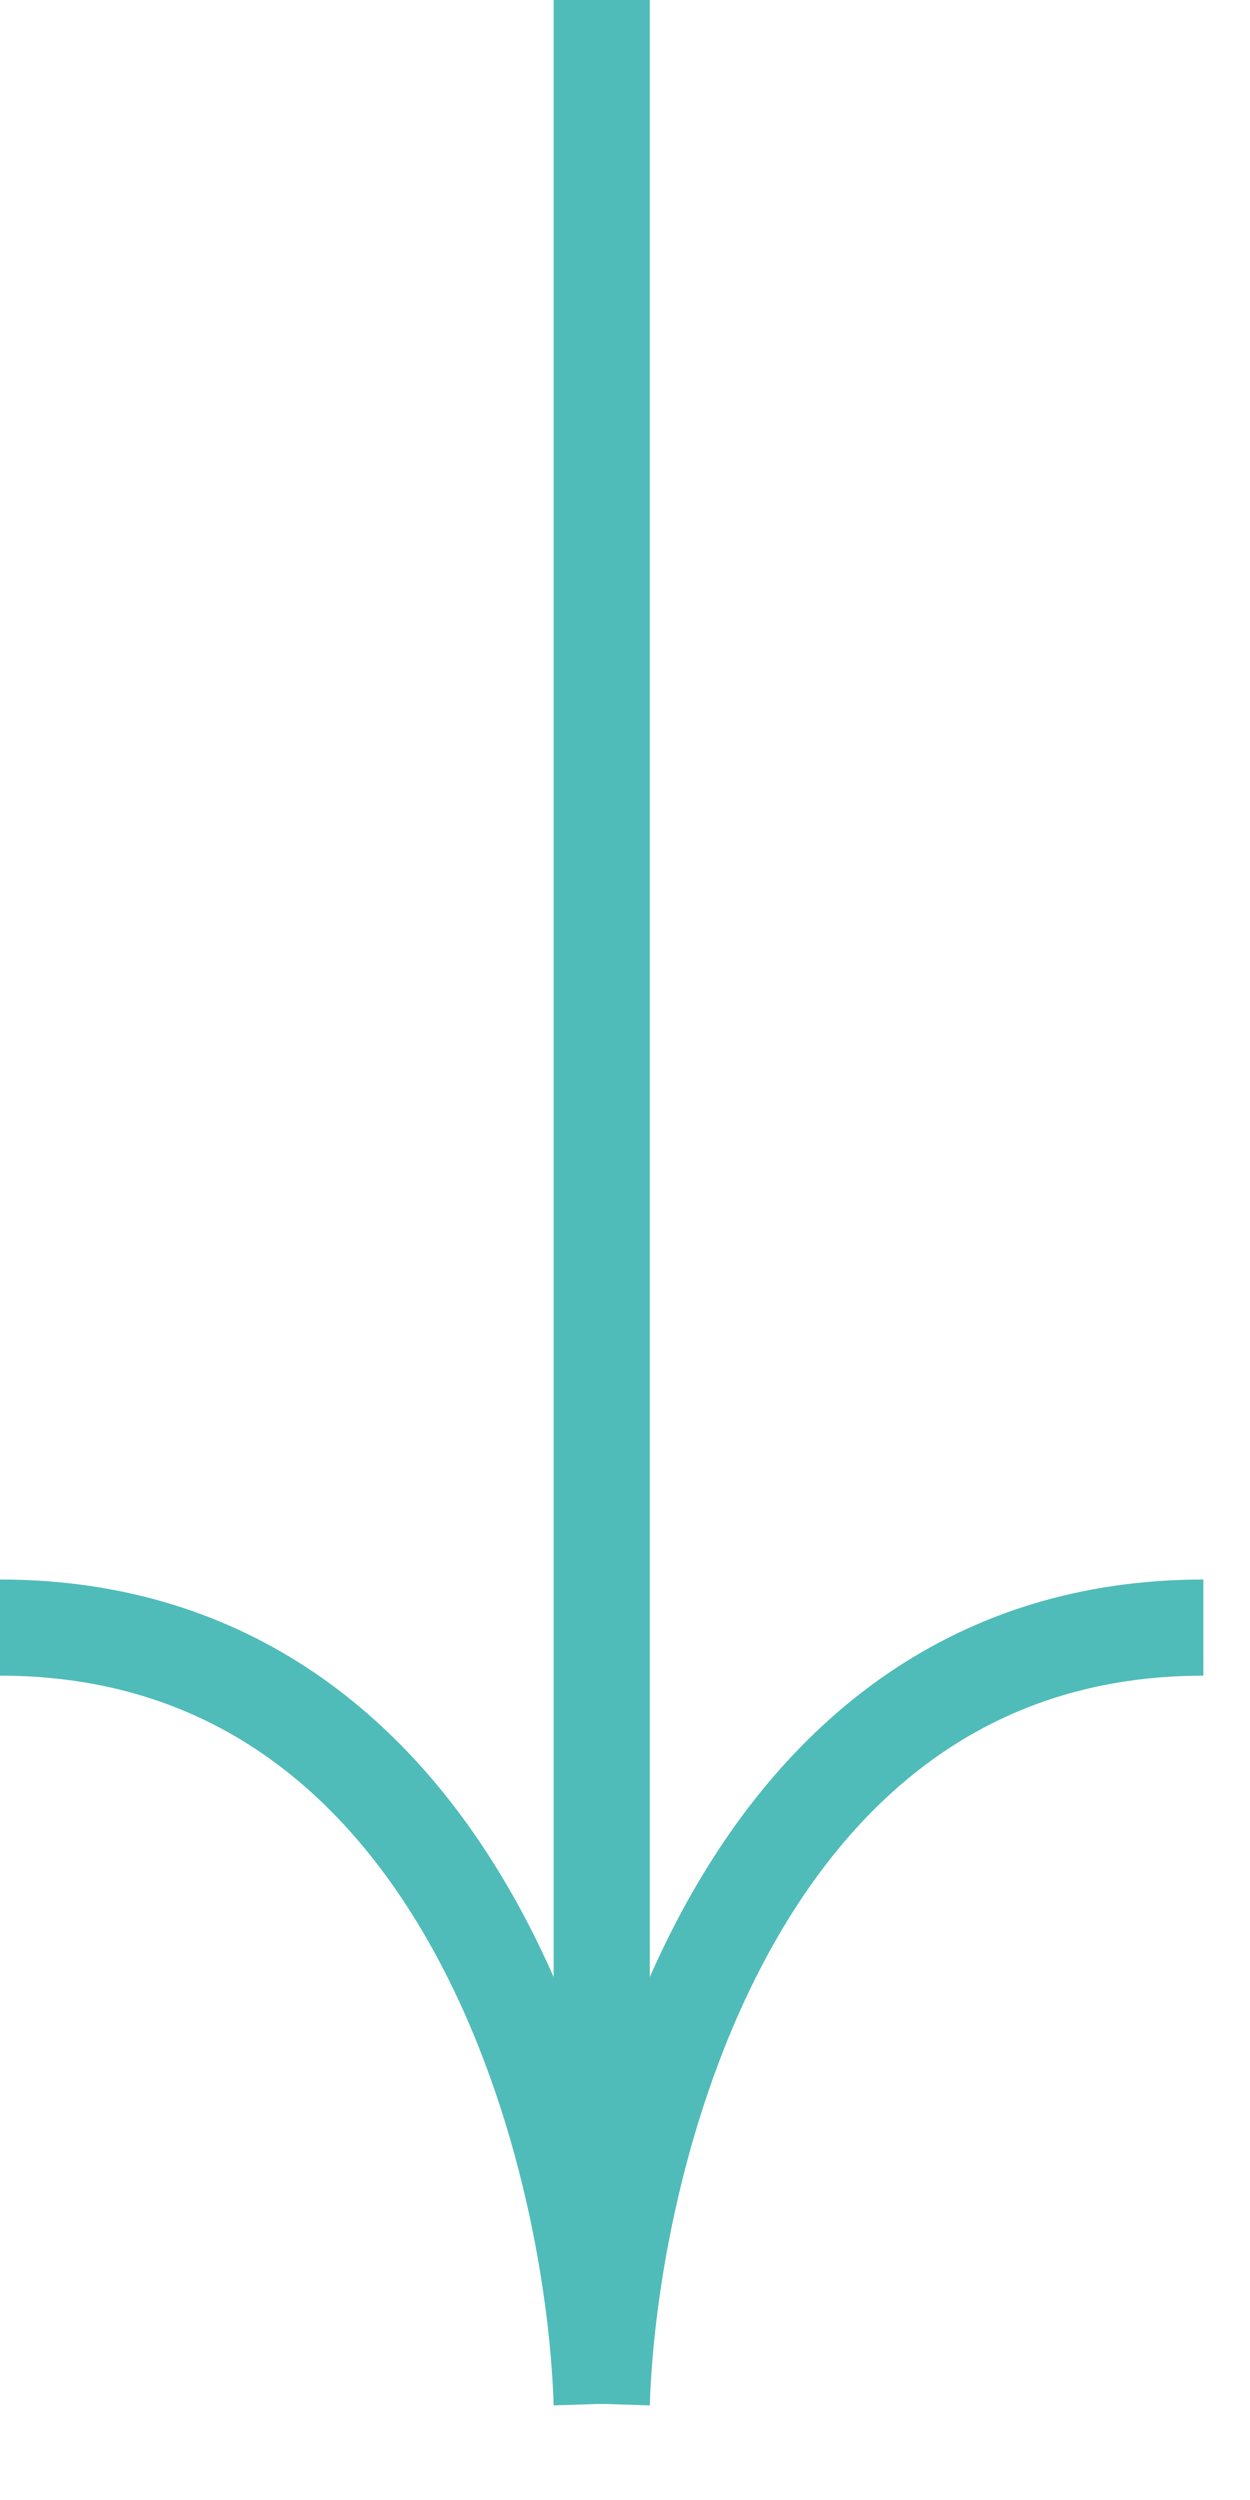 <?xml version="1.0" encoding="UTF-8"?> <svg xmlns="http://www.w3.org/2000/svg" width="13" height="26" viewBox="0 0 13 26" fill="none"> <path d="M6.258 0V25" stroke="#4FBCB9"></path> <path d="M6.258 25C6.345 22.309 7.718 16.927 12.515 16.927" stroke="#4FBCB9"></path> <path d="M6.258 25C6.171 22.309 4.798 16.927 0 16.927" stroke="#4FBCB9"></path> </svg> 